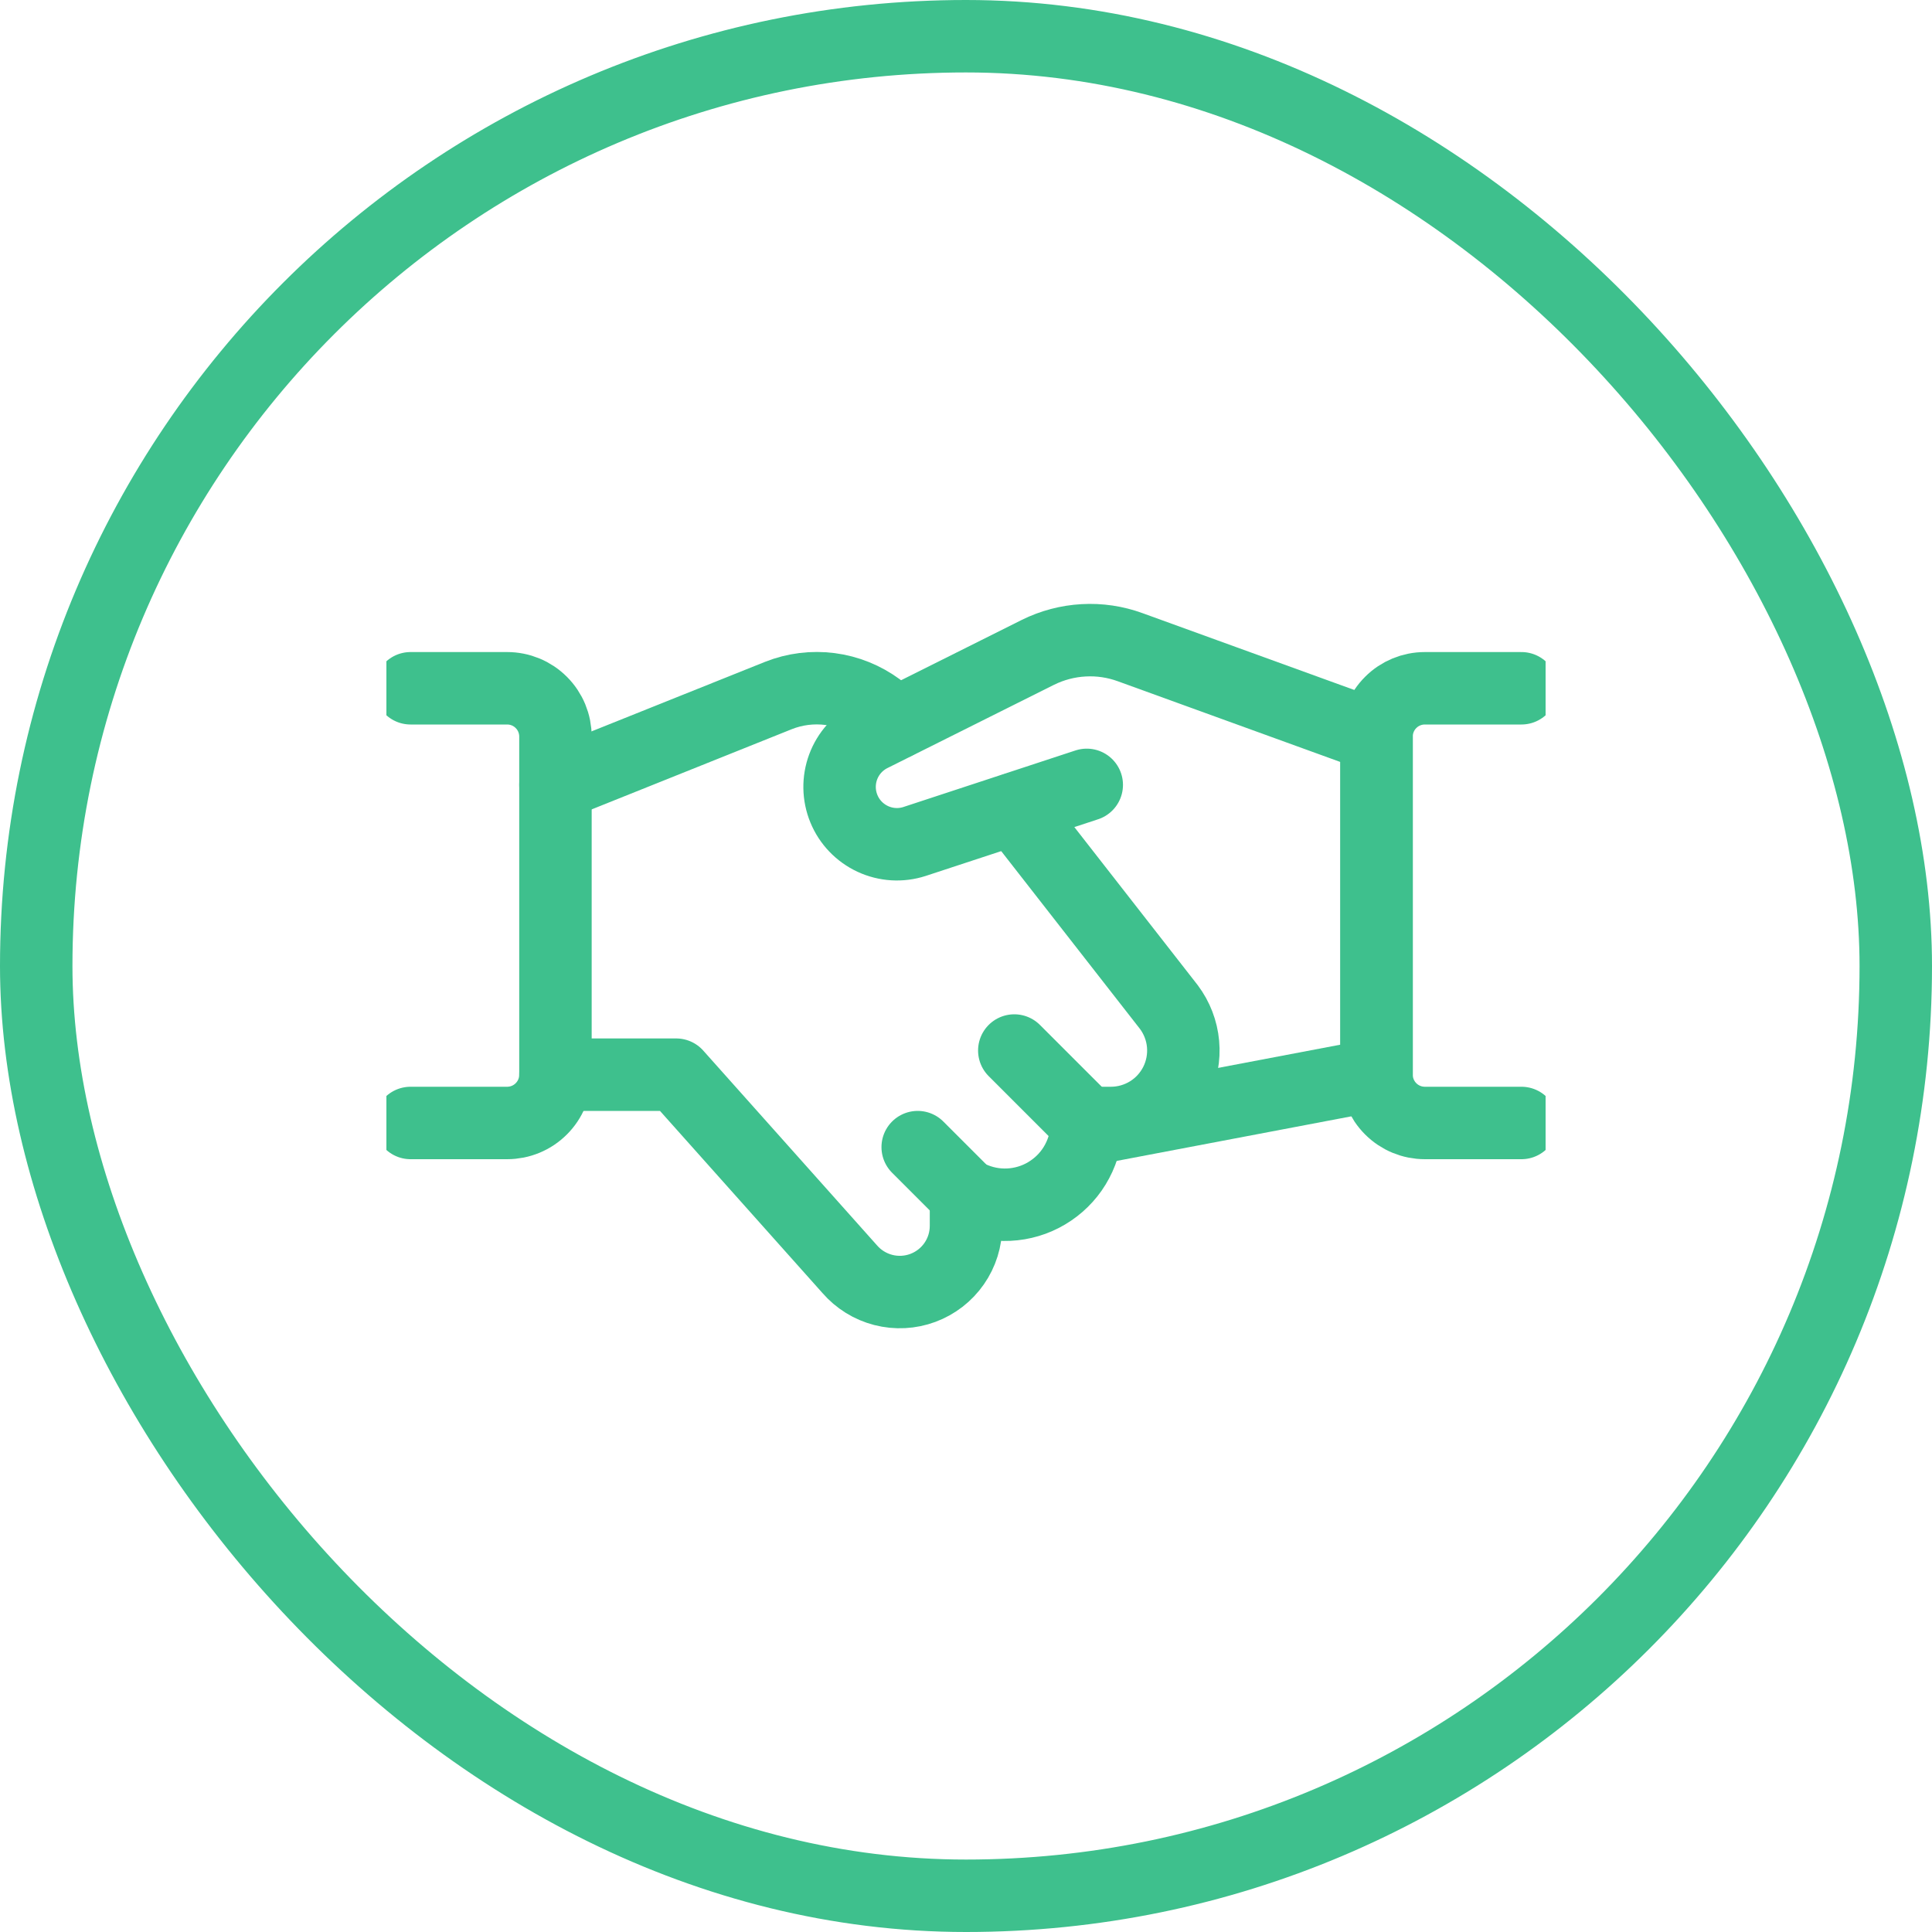 <svg width="40" height="40" viewBox="0 0 40 40" fill="none" xmlns="http://www.w3.org/2000/svg">
<rect x="0.75" y="0.75" width="38.5" height="38.5" rx="19.25" stroke="#3EC08D" stroke-width="1.5"/>
<g clip-path="url(#clip0_135_27)">
<path d="M22.5 16.25L18.934 17.422C18.65 17.514 18.341 17.495 18.07 17.369C17.799 17.243 17.585 17.02 17.472 16.744C17.358 16.467 17.353 16.158 17.457 15.878C17.561 15.598 17.767 15.368 18.034 15.233L21.489 13.506C21.784 13.36 22.105 13.275 22.434 13.257C22.762 13.238 23.091 13.287 23.4 13.4L28.5 15.25V22.25L22.494 23.391" stroke="#3EC08D" stroke-width="1.5" stroke-linecap="round" stroke-linejoin="round"/>
<path d="M11.5 22.25H14L17.59 26.274C17.773 26.486 18.016 26.637 18.287 26.707C18.558 26.777 18.844 26.762 19.106 26.665C19.369 26.567 19.595 26.392 19.755 26.162C19.915 25.932 20 25.659 20 25.379V24.75L20.179 24.822C20.436 24.925 20.714 24.963 20.989 24.933C21.264 24.903 21.527 24.807 21.756 24.651C21.985 24.496 22.173 24.288 22.302 24.043C22.432 23.799 22.5 23.527 22.5 23.25H23C23.279 23.25 23.552 23.172 23.789 23.026C24.026 22.88 24.217 22.67 24.342 22.421C24.466 22.172 24.519 21.893 24.494 21.615C24.469 21.338 24.367 21.073 24.2 20.85L21 16.75" stroke="#3EC08D" stroke-width="1.5" stroke-linecap="round" stroke-linejoin="round"/>
<path d="M18.552 14.969L18.186 14.669C17.892 14.452 17.548 14.313 17.186 14.266C16.824 14.219 16.455 14.265 16.116 14.4L11.5 16.25" stroke="#3EC08D" stroke-width="1.5" stroke-linecap="round" stroke-linejoin="round"/>
<path d="M8.5 14.25H10.5C10.765 14.25 11.02 14.355 11.207 14.543C11.395 14.73 11.5 14.985 11.5 15.25V22.25C11.5 22.515 11.395 22.77 11.207 22.957C11.02 23.145 10.765 23.25 10.5 23.25H8.5" stroke="#3EC08D" stroke-width="1.5" stroke-linecap="round" stroke-linejoin="round"/>
<path d="M31.5 23.25H29.5C29.235 23.25 28.98 23.145 28.793 22.957C28.605 22.77 28.5 22.515 28.5 22.25V15.25C28.5 14.985 28.605 14.73 28.793 14.543C28.98 14.355 29.235 14.25 29.5 14.25H31.5" stroke="#3EC08D" stroke-width="1.5" stroke-linecap="round" stroke-linejoin="round"/>
<path d="M20 24.75L19 23.75" stroke="#3EC08D" stroke-width="1.5" stroke-linecap="round" stroke-linejoin="round"/>
<path d="M21 21.75L22.5 23.25" stroke="#3EC08D" stroke-width="1.5" stroke-linecap="round" stroke-linejoin="round"/>
</g>
<defs>
<clipPath id="clip0_135_27">
<rect width="24" height="24" fill="white" transform="translate(8 8)"/>
</clipPath>
</defs>
</svg>
